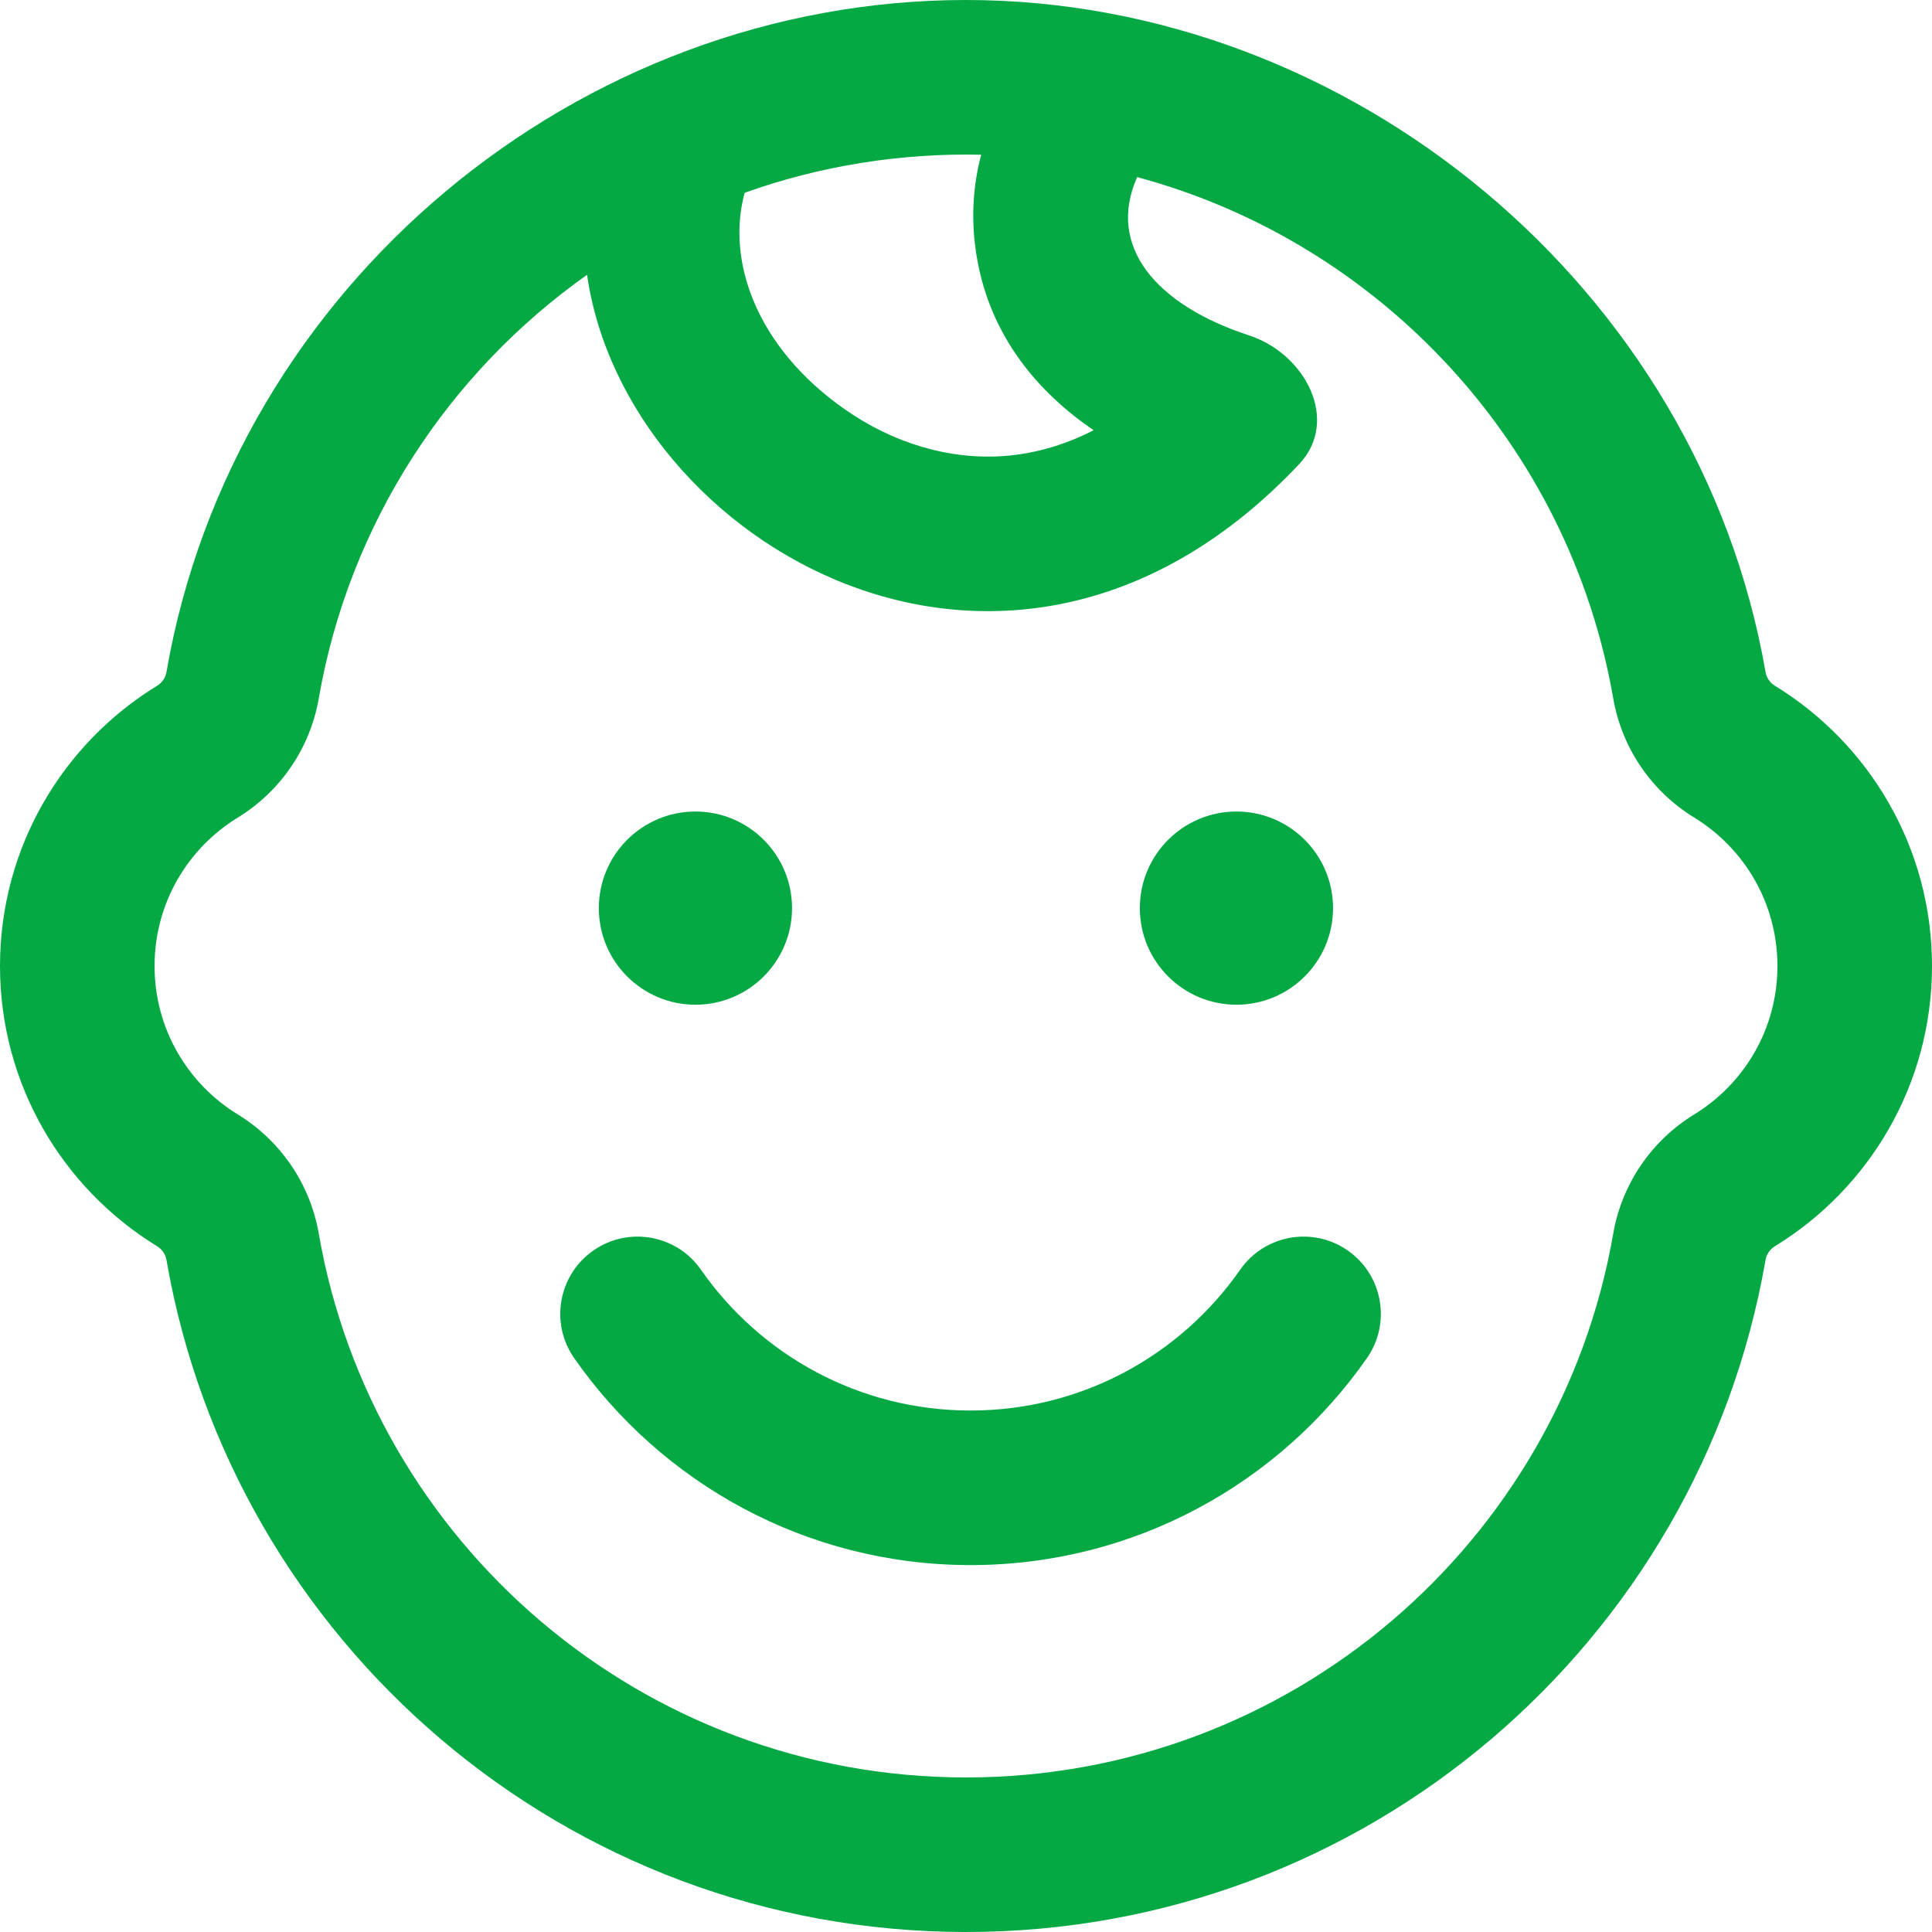 <svg width="46" height="46" viewBox="0 0 46 46" fill="none" xmlns="http://www.w3.org/2000/svg">
<g id="g1334">
<g id="Group">
<path id="Vector" d="M16.558 23.922C17.828 23.922 18.858 22.892 18.858 21.622C18.858 20.352 17.828 19.322 16.558 19.322C15.288 19.322 14.258 20.352 14.258 21.622C14.258 22.892 15.288 23.922 16.558 23.922Z" fill="#04A944"/>
<path id="Vector_2" d="M29.439 23.922C30.709 23.922 31.739 22.892 31.739 21.622C31.739 20.352 30.709 19.322 29.439 19.322C28.168 19.322 27.139 20.352 27.139 21.622C27.139 22.892 28.168 23.922 29.439 23.922Z" fill="#04A944"/>
<path id="Vector_3" d="M14.127 29.774C14.961 29.193 16.108 29.397 16.689 30.231C18.105 32.261 20.453 33.584 23.108 33.584C25.764 33.584 28.112 32.261 29.528 30.231C30.109 29.397 31.256 29.193 32.09 29.774C32.923 30.356 33.128 31.503 32.546 32.336C30.471 35.311 27.018 37.264 23.108 37.264C19.199 37.264 15.746 35.311 13.671 32.336C13.089 31.503 13.294 30.356 14.127 29.774Z" fill="#04A944"/>
<path id="Vector_4" fill-rule="evenodd" clip-rule="evenodd" d="M42.26 16.328C42.142 16.255 42.059 16.136 42.036 15.999C40.449 6.842 32.147 0 23 0C13.78 0 5.559 6.794 3.964 15.999C3.941 16.136 3.858 16.255 3.74 16.328C1.497 17.702 0 20.176 0 23C0 25.824 1.497 28.298 3.74 29.672C3.858 29.745 3.941 29.864 3.964 30.001C5.539 39.089 13.462 46 23 46C32.538 46 40.461 39.089 42.036 30.001C42.059 29.864 42.142 29.745 42.26 29.672C44.504 28.298 46 25.824 46 23C46 20.176 44.504 17.702 42.26 16.328ZM3.68 23C3.68 24.491 4.465 25.801 5.663 26.535C6.659 27.145 7.381 28.166 7.59 29.373C8.864 36.727 15.283 42.32 23 42.32C30.717 42.32 37.136 36.727 38.41 29.373C38.619 28.166 39.341 27.145 40.337 26.535C41.535 25.801 42.32 24.491 42.32 23C42.32 21.509 41.535 20.199 40.337 19.465C39.341 18.855 38.619 17.834 38.41 16.627C37.368 10.617 32.891 5.782 27.076 4.217L27.074 4.22C26.345 5.857 27.511 7.256 29.738 7.985C31.088 8.426 31.906 10.018 30.932 11.051C24.048 18.357 14.889 12.936 13.978 6.543C10.67 8.883 8.31 12.474 7.59 16.627C7.381 17.834 6.659 18.855 5.663 19.465C4.465 20.199 3.68 21.509 3.68 23ZM23.361 3.684C21.449 3.641 19.532 3.946 17.73 4.59C17.293 6.179 17.98 8.254 20.121 9.75C21.267 10.551 22.602 10.955 23.913 10.857C24.563 10.808 25.281 10.632 26.038 10.244C24.733 9.352 23.577 8.028 23.256 6.114C23.11 5.246 23.163 4.435 23.361 3.684Z" fill="#04A944"/>
</g>
</g>
</svg>
